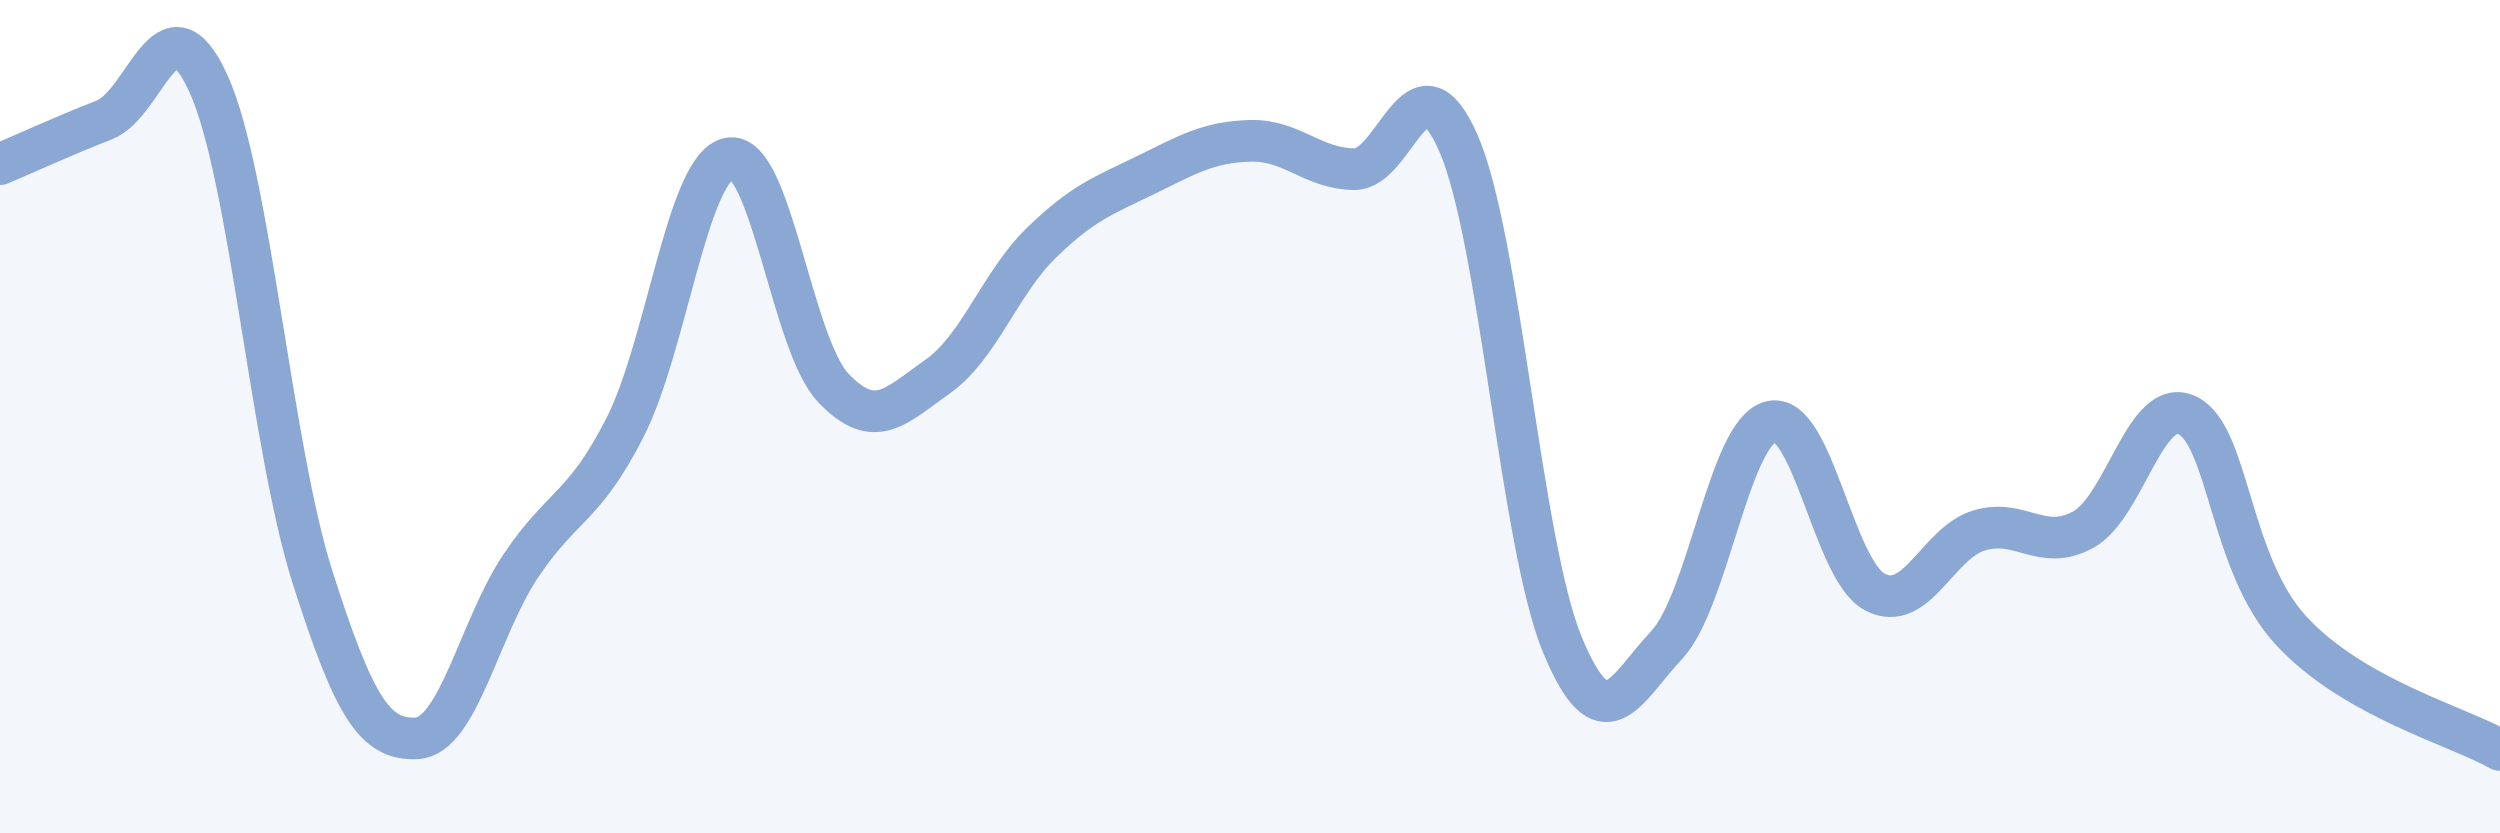 
    <svg width="60" height="20" viewBox="0 0 60 20" xmlns="http://www.w3.org/2000/svg">
      <path
        d="M 0,3.94 C 0.5,3.73 1.5,3.27 2.5,2.88 C 3.5,2.49 4,-0.19 5,2 C 6,4.19 6.5,10.71 7.5,13.85 C 8.5,16.99 9,17.77 10,17.72 C 11,17.67 11.5,15.07 12.5,13.58 C 13.5,12.09 14,12.22 15,10.26 C 16,8.3 16.5,3.99 17.5,3.8 C 18.5,3.61 19,8.26 20,9.31 C 21,10.36 21.5,9.74 22.5,9.04 C 23.5,8.34 24,6.79 25,5.82 C 26,4.85 26.5,4.69 27.5,4.2 C 28.5,3.71 29,3.41 30,3.38 C 31,3.35 31.5,4.05 32.5,4.06 C 33.5,4.07 34,1.15 35,3.43 C 36,5.71 36.5,13.07 37.5,15.48 C 38.5,17.89 39,16.55 40,15.48 C 41,14.41 41.5,10.37 42.5,10.12 C 43.5,9.87 44,13.69 45,14.21 C 46,14.73 46.5,13.03 47.5,12.73 C 48.5,12.43 49,13.26 50,12.71 C 51,12.16 51.5,9.48 52.5,9.97 C 53.5,10.46 53.5,13.54 55,15.15 C 56.5,16.76 59,17.43 60,18L60 20L0 20Z"
        fill="#8ba7d3"
        opacity="0.1"
        stroke-linecap="round"
        stroke-linejoin="round"
      />
      <path
        d="M 0,3.94 C 0.5,3.73 1.5,3.27 2.5,2.88 C 3.5,2.49 4,-0.19 5,2 C 6,4.19 6.5,10.71 7.5,13.85 C 8.5,16.99 9,17.77 10,17.72 C 11,17.67 11.5,15.07 12.5,13.58 C 13.5,12.09 14,12.22 15,10.26 C 16,8.3 16.5,3.99 17.5,3.8 C 18.5,3.61 19,8.26 20,9.31 C 21,10.36 21.5,9.74 22.5,9.04 C 23.5,8.34 24,6.79 25,5.82 C 26,4.85 26.5,4.69 27.5,4.2 C 28.5,3.71 29,3.41 30,3.38 C 31,3.35 31.5,4.05 32.5,4.06 C 33.5,4.07 34,1.15 35,3.43 C 36,5.71 36.5,13.07 37.5,15.48 C 38.5,17.89 39,16.55 40,15.48 C 41,14.41 41.5,10.37 42.5,10.12 C 43.5,9.87 44,13.69 45,14.21 C 46,14.73 46.5,13.03 47.5,12.73 C 48.5,12.43 49,13.26 50,12.71 C 51,12.16 51.5,9.48 52.5,9.97 C 53.5,10.46 53.5,13.54 55,15.15 C 56.5,16.76 59,17.43 60,18"
        stroke="#8ba7d3"
        stroke-width="1"
        fill="none"
        stroke-linecap="round"
        stroke-linejoin="round"
      />
    </svg>
  